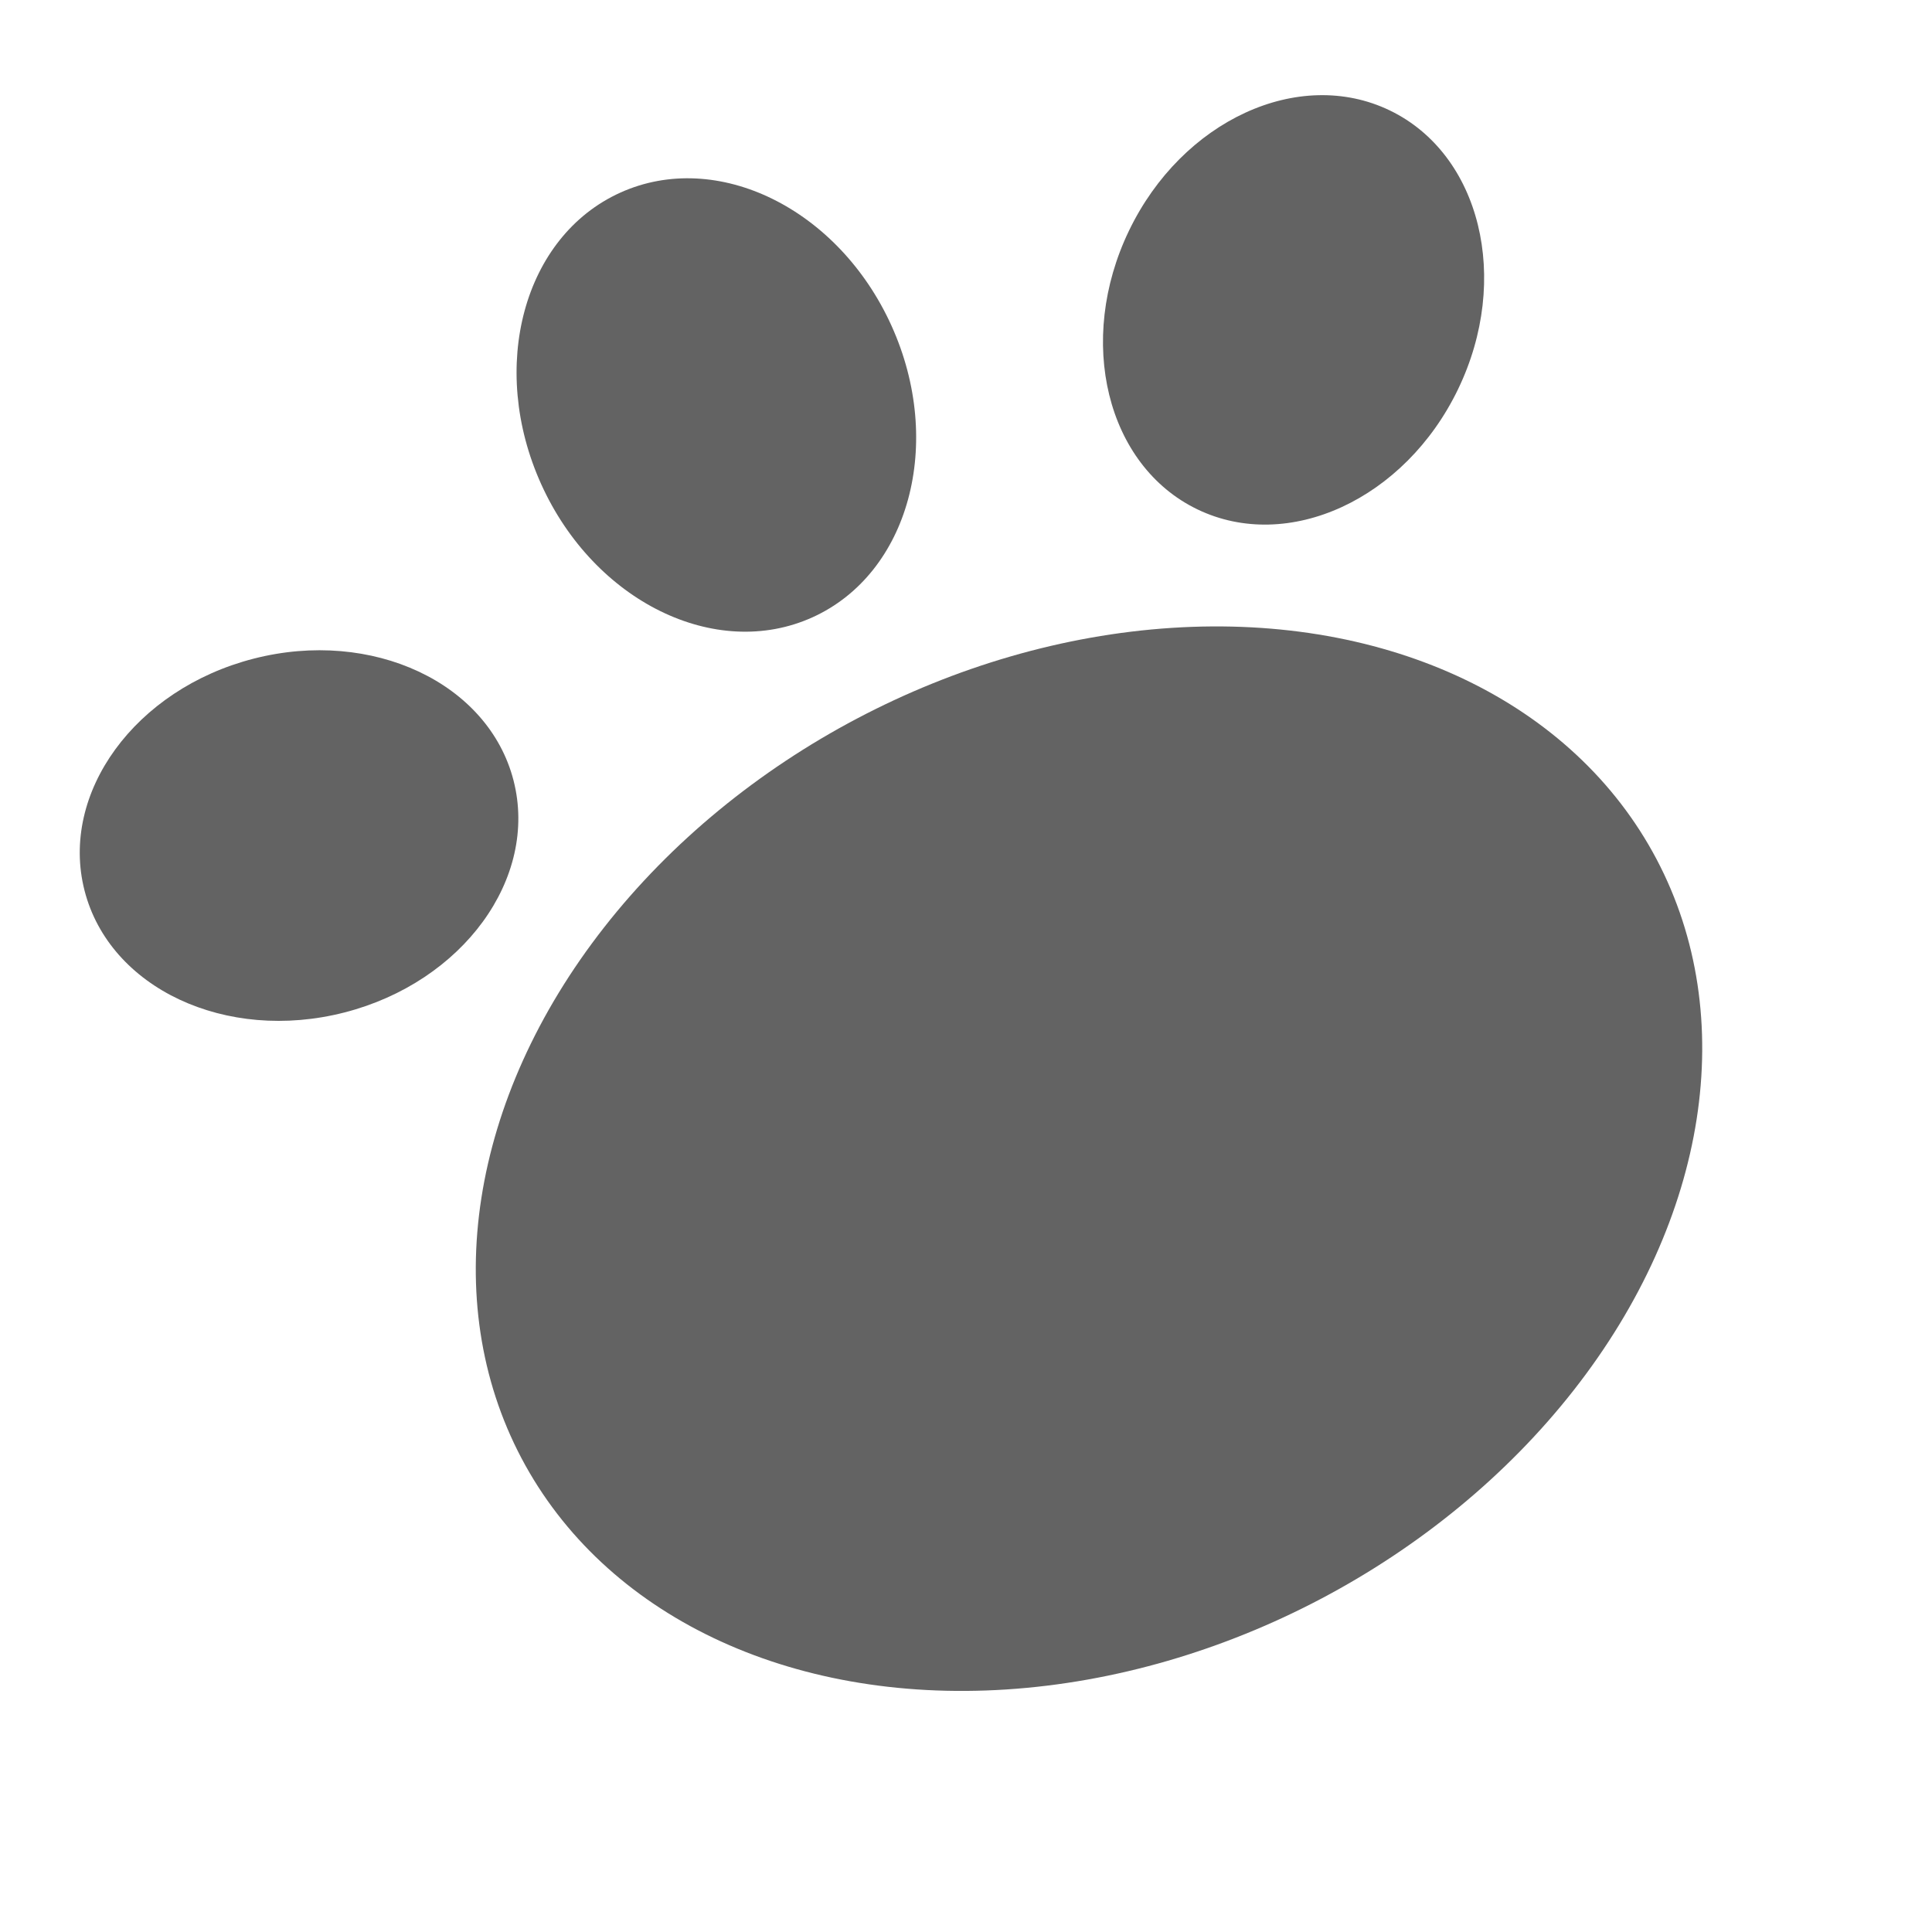 <?xml version="1.0" encoding="UTF-8"?> <svg xmlns="http://www.w3.org/2000/svg" width="66" height="66" viewBox="0 0 66 66" fill="none"> <ellipse cx="37.202" cy="39.582" rx="21.922" ry="16.996" transform="rotate(-27.814 37.202 39.582)" fill="#636363"></ellipse> <ellipse cx="24.472" cy="13.835" rx="6.567" ry="7.962" transform="rotate(-24.341 24.472 13.835)" fill="#636363"></ellipse> <ellipse cx="44.19" cy="10.586" rx="6.239" ry="7.565" transform="rotate(25.741 44.19 10.586)" fill="#636363"></ellipse> <ellipse cx="10.216" cy="28.544" rx="6.239" ry="7.565" transform="rotate(75.606 10.216 28.544)" fill="#636363"></ellipse> </svg> 